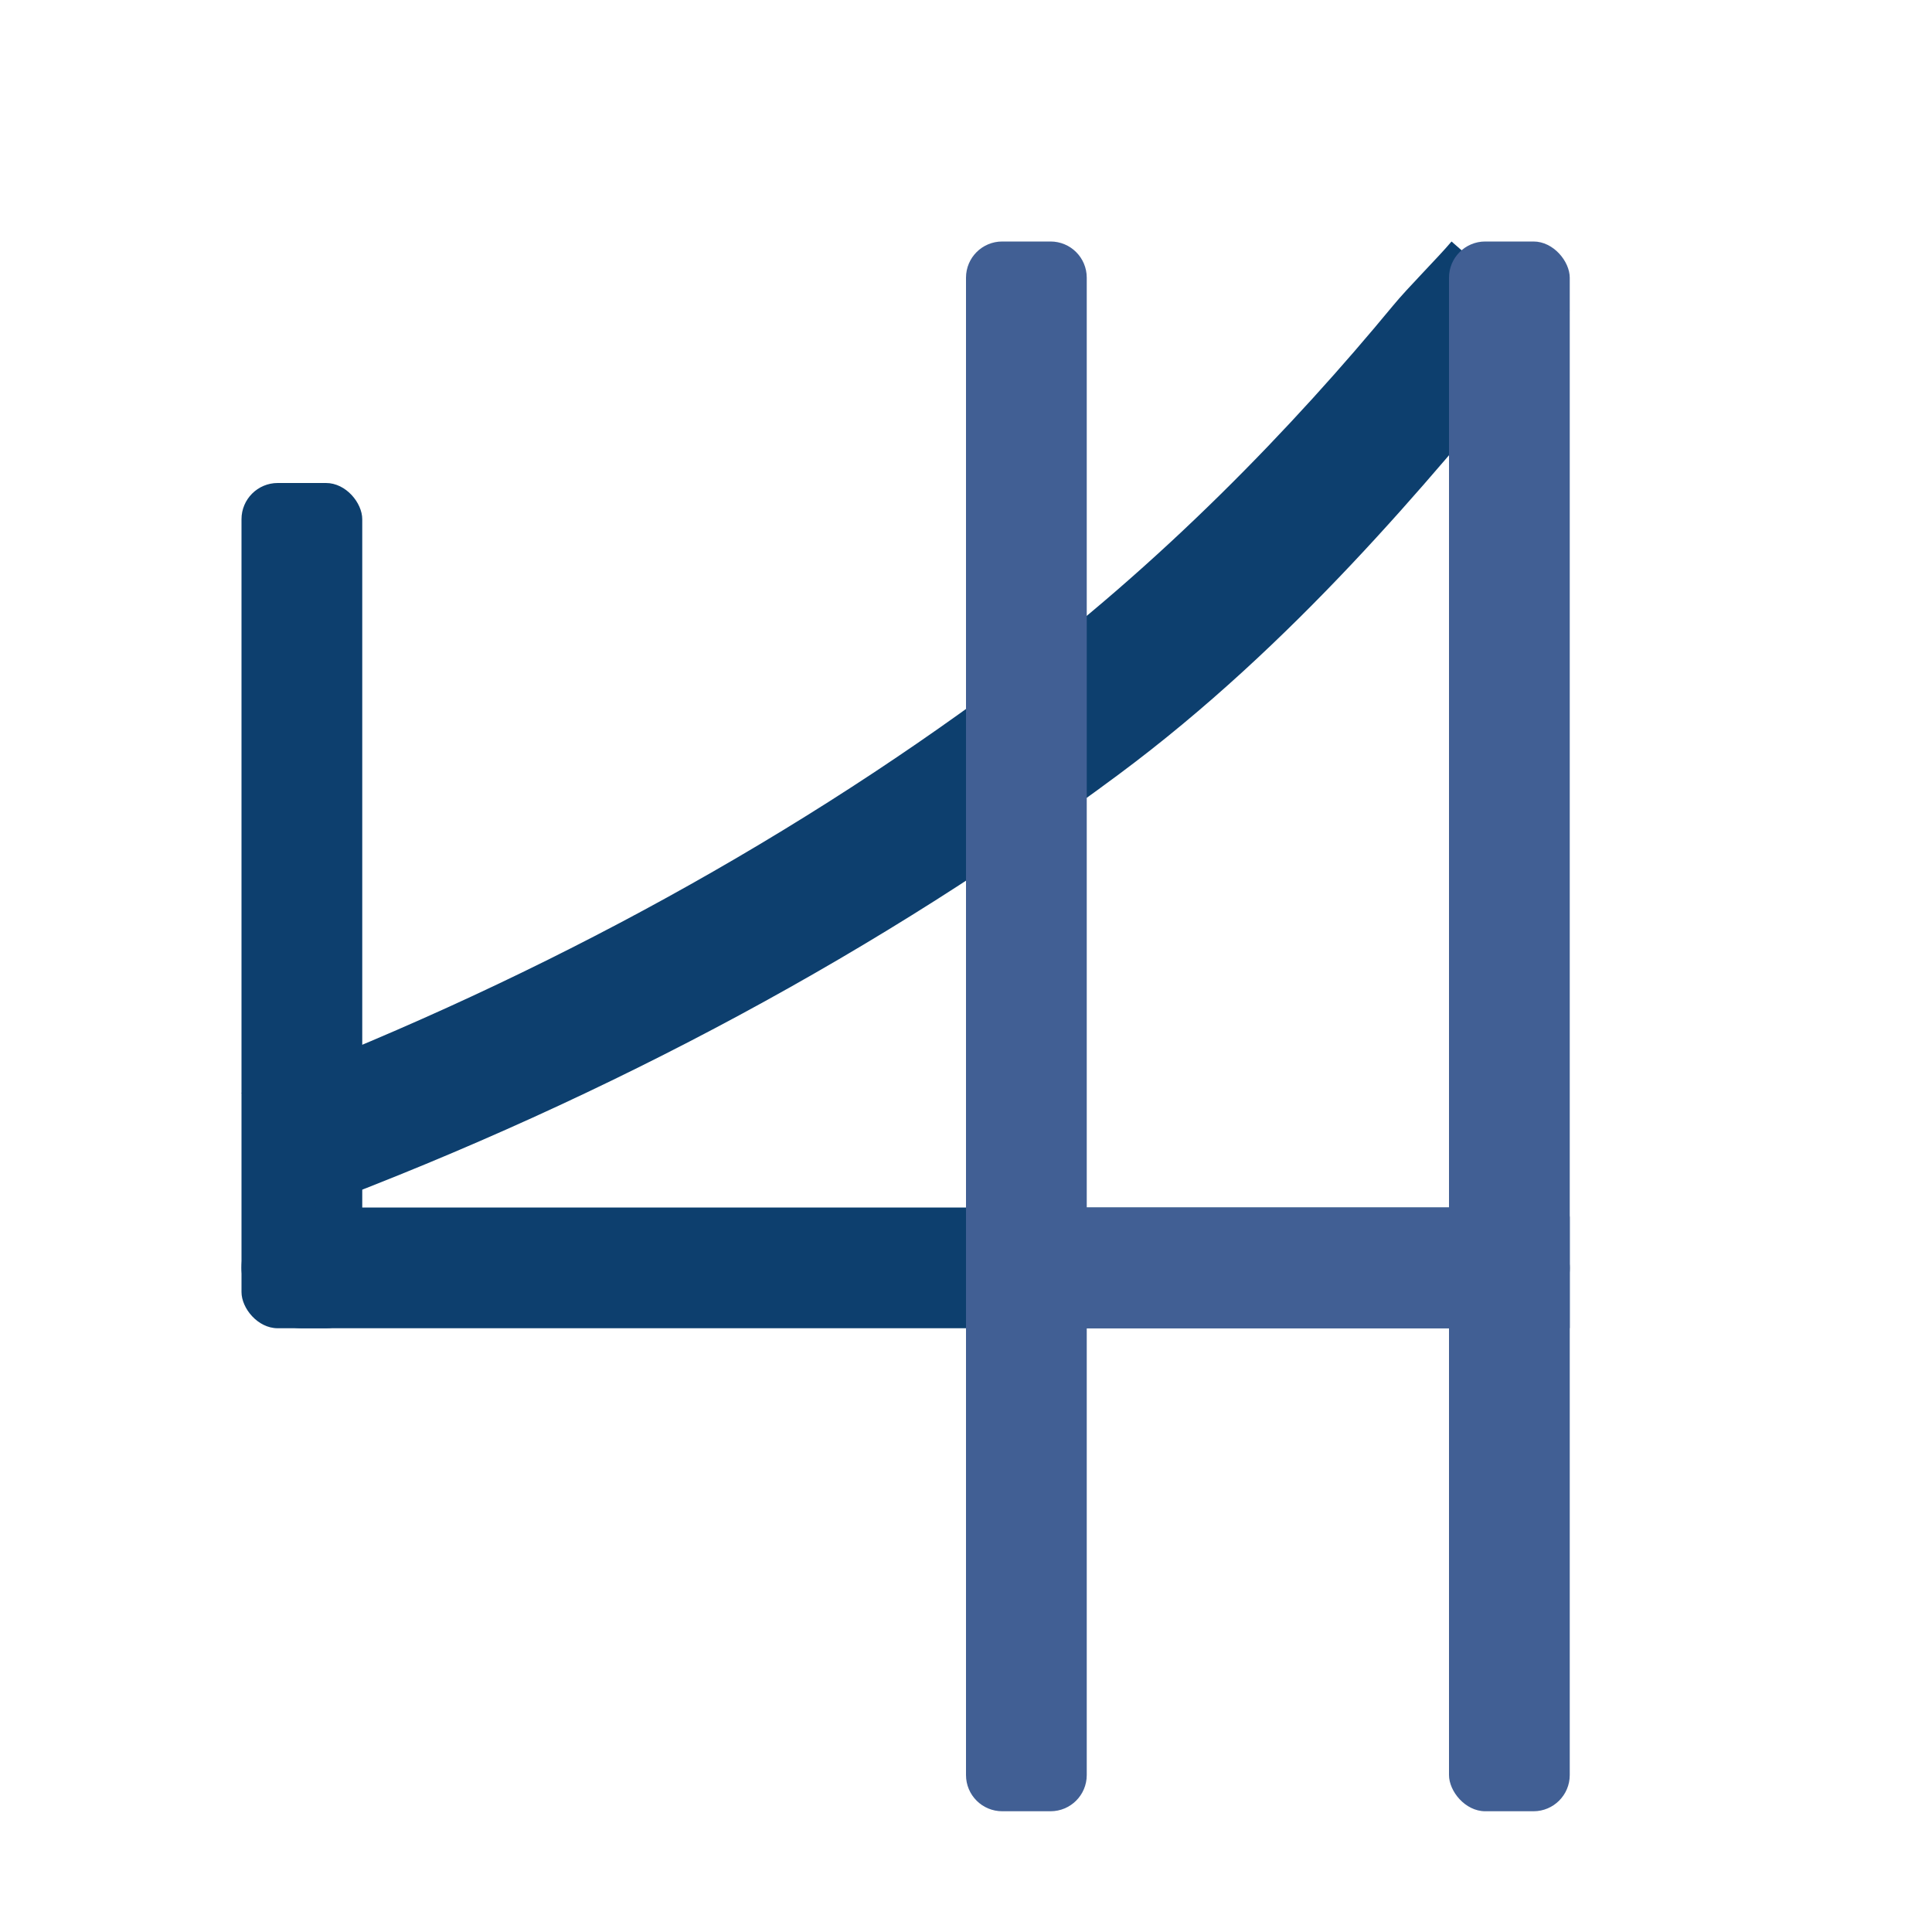 <?xml version="1.0" encoding="UTF-8"?>
<svg width="16px" height="16px" viewBox="0 0 16 16" version="1.1" xmlns="http://www.w3.org/2000/svg" xmlns:xlink="http://www.w3.org/1999/xlink">
    <!-- Generator: Sketch 58 (84663) - https://sketch.com -->
    <title>Favicon - 16x</title>
    <desc>Created with Sketch.</desc>
    <g id="Favicon---16x" stroke="none" stroke-width="1" fill="none" fill-rule="evenodd">
        <g id="h4i-bridge-logo-copy-2" transform="translate(2, 2)" fill-rule="nonzero">
            <rect id="Rectangle" fill="#0D3F6E" x="0" y="2" width="1" height="7" rx="0.3"></rect>
            <rect id="Rectangle" fill="#0D3F6E" x="0" y="8" width="11" height="1" rx="0.5"></rect>
            <path d="M0,7.051 C2.32,6.177 4.446,5.031 6.299,3.653 C7.628,2.664 8.717,1.523 9.534,0.534 C9.663,0.377 9.905,0.138 10.021,0 C10.154,0.119 10.245,0.19 10.294,0.214 C10.505,0.317 10.74,0.436 11,0.572 C10.886,0.708 10.765,0.854 10.638,1.007 C9.827,1.989 8.717,3.334 7.268,4.411 C5.311,5.866 3.067,7.077 0.616,8 L0,7.051 Z" id="Path" fill="#0D3F6E"></path>
            <path d="M6.3,0 L6.7,0 C6.866,-3.04359188e-17 7,0.134 7,0.3 L7,12.7 C7,12.866 6.866,13 6.7,13 L6.3,13 C6.134,13 6,12.866 6,12.7 L6,8.288 L6,8.288 L6,0.3 C6,0.134 6.134,-1.36097535e-16 6.3,0 Z" id="Rectangle" fill="#415F94"></path>
            <rect id="Rectangle" fill="#415F94" x="10" y="0" width="1" height="13" rx="0.3"></rect>
            <path d="M6.137,8 L10.864,8 C10.939,8 11,8.037 11,8.082 L11,8.998 C11,8.998 11,8.999 10.999,8.999 C10.998,9 10.997,9 10.996,9 L6,9 L6,8.082 C6,8.06 6.014,8.039 6.04,8.024 C6.066,8.009 6.1,8 6.137,8 Z" id="Path" fill="#415F94"></path>
        </g>
    </g>
</svg>